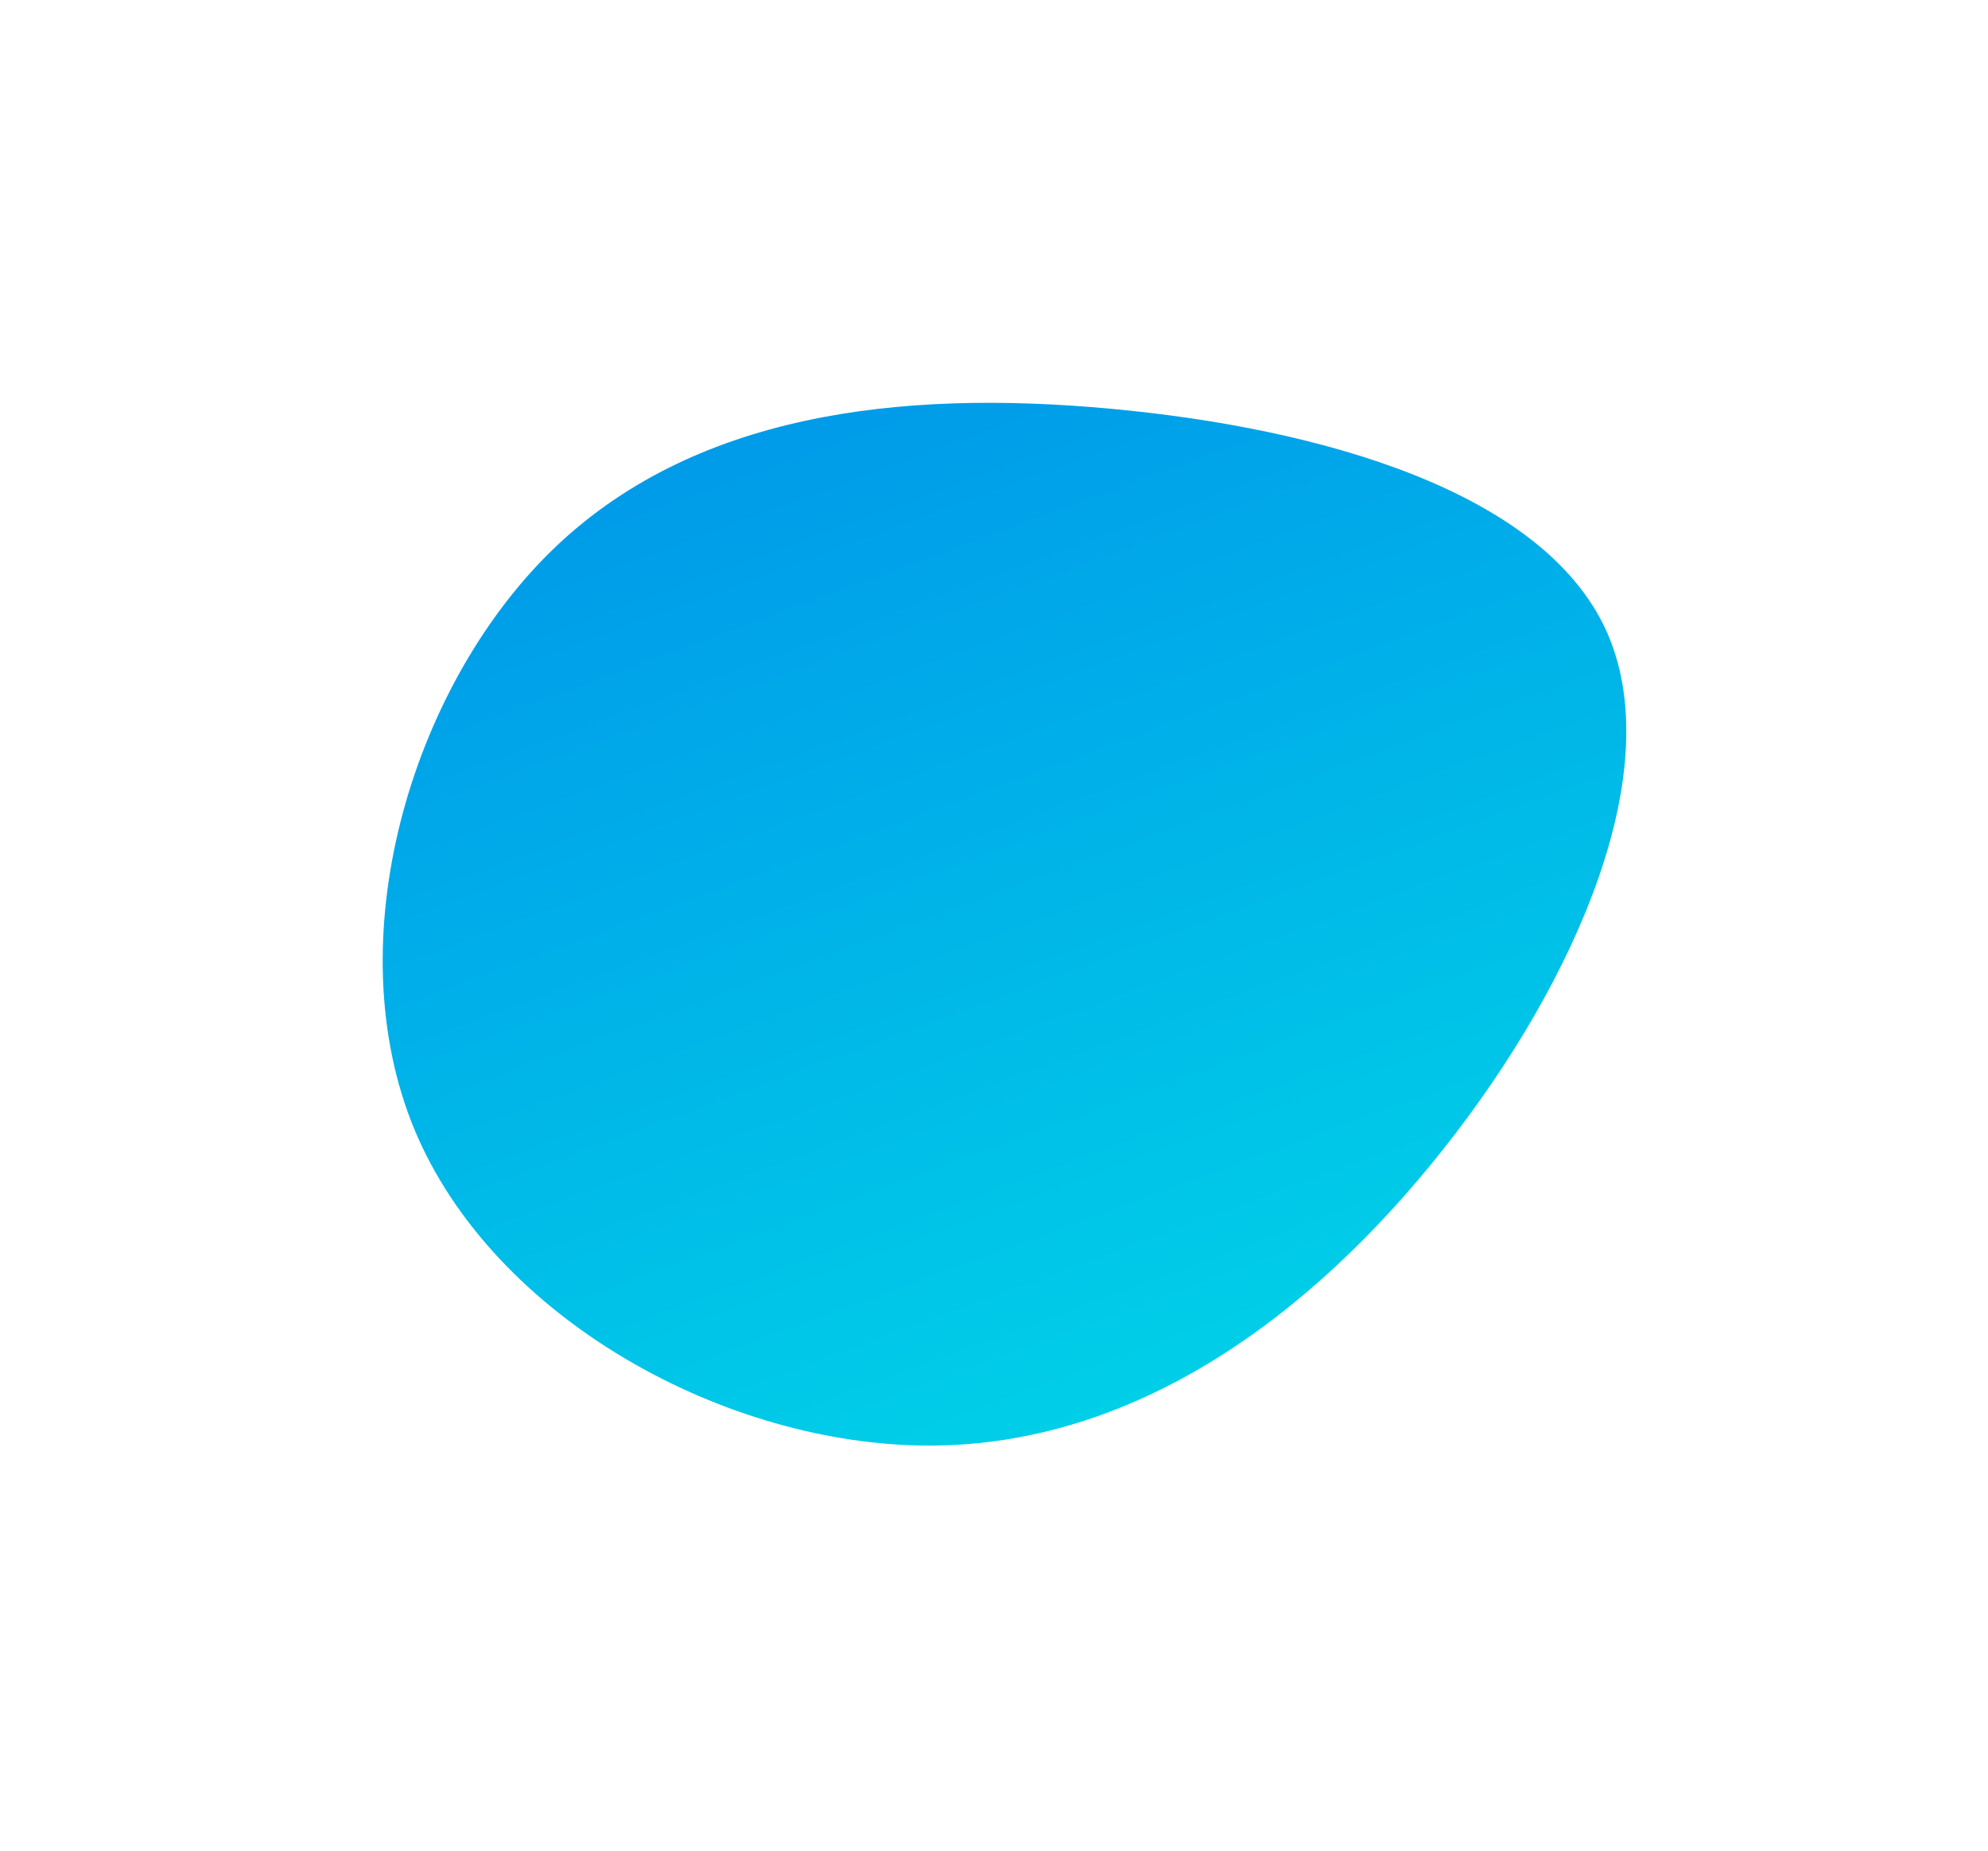 <svg xmlns="http://www.w3.org/2000/svg" width="636.863" height="593.081" viewBox="0 0 636.863 593.081">
    <defs>
        <linearGradient id="linear-gradient" x1=".167" x2=".769" y1=".115" y2="1.071" gradientUnits="objectBoundingBox">
            <stop offset="0" stop-color="#00d2e8"/>
            <stop offset="1" stop-color="#0093e9"/>
        </linearGradient>
        <filter id="Trazado_184" width="636.863" height="593.081" x="0" y="0" filterUnits="userSpaceOnUse">
            <feOffset dx="40" dy="-40"/>
            <feGaussianBlur result="blur" stdDeviation="35"/>
            <feFlood flood-color="#00d2e8" flood-opacity=".161"/>
            <feComposite in2="blur" operator="in"/>
            <feComposite in="SourceGraphic"/>
        </filter>
    </defs>
    <g filter="url(#Trazado_184)">
        <path id="Trazado_184-2" fill="url(#linear-gradient)" d="M370.514 81.521c32.369 57.074 18.527 140.022-20.765 189.323-39.4 49.3-104.244 65.166-172.605 67.189s-140.335-9.69-165.9-51c-25.452-41.421-4.578-112.339 31.412-171.436S129.652 9.218 194.5 1.232s143.537 23.321 176.014 80.289z" data-name="Trazado 184" transform="rotate(-173 241.47 250.259)"/>
    </g>
</svg>
